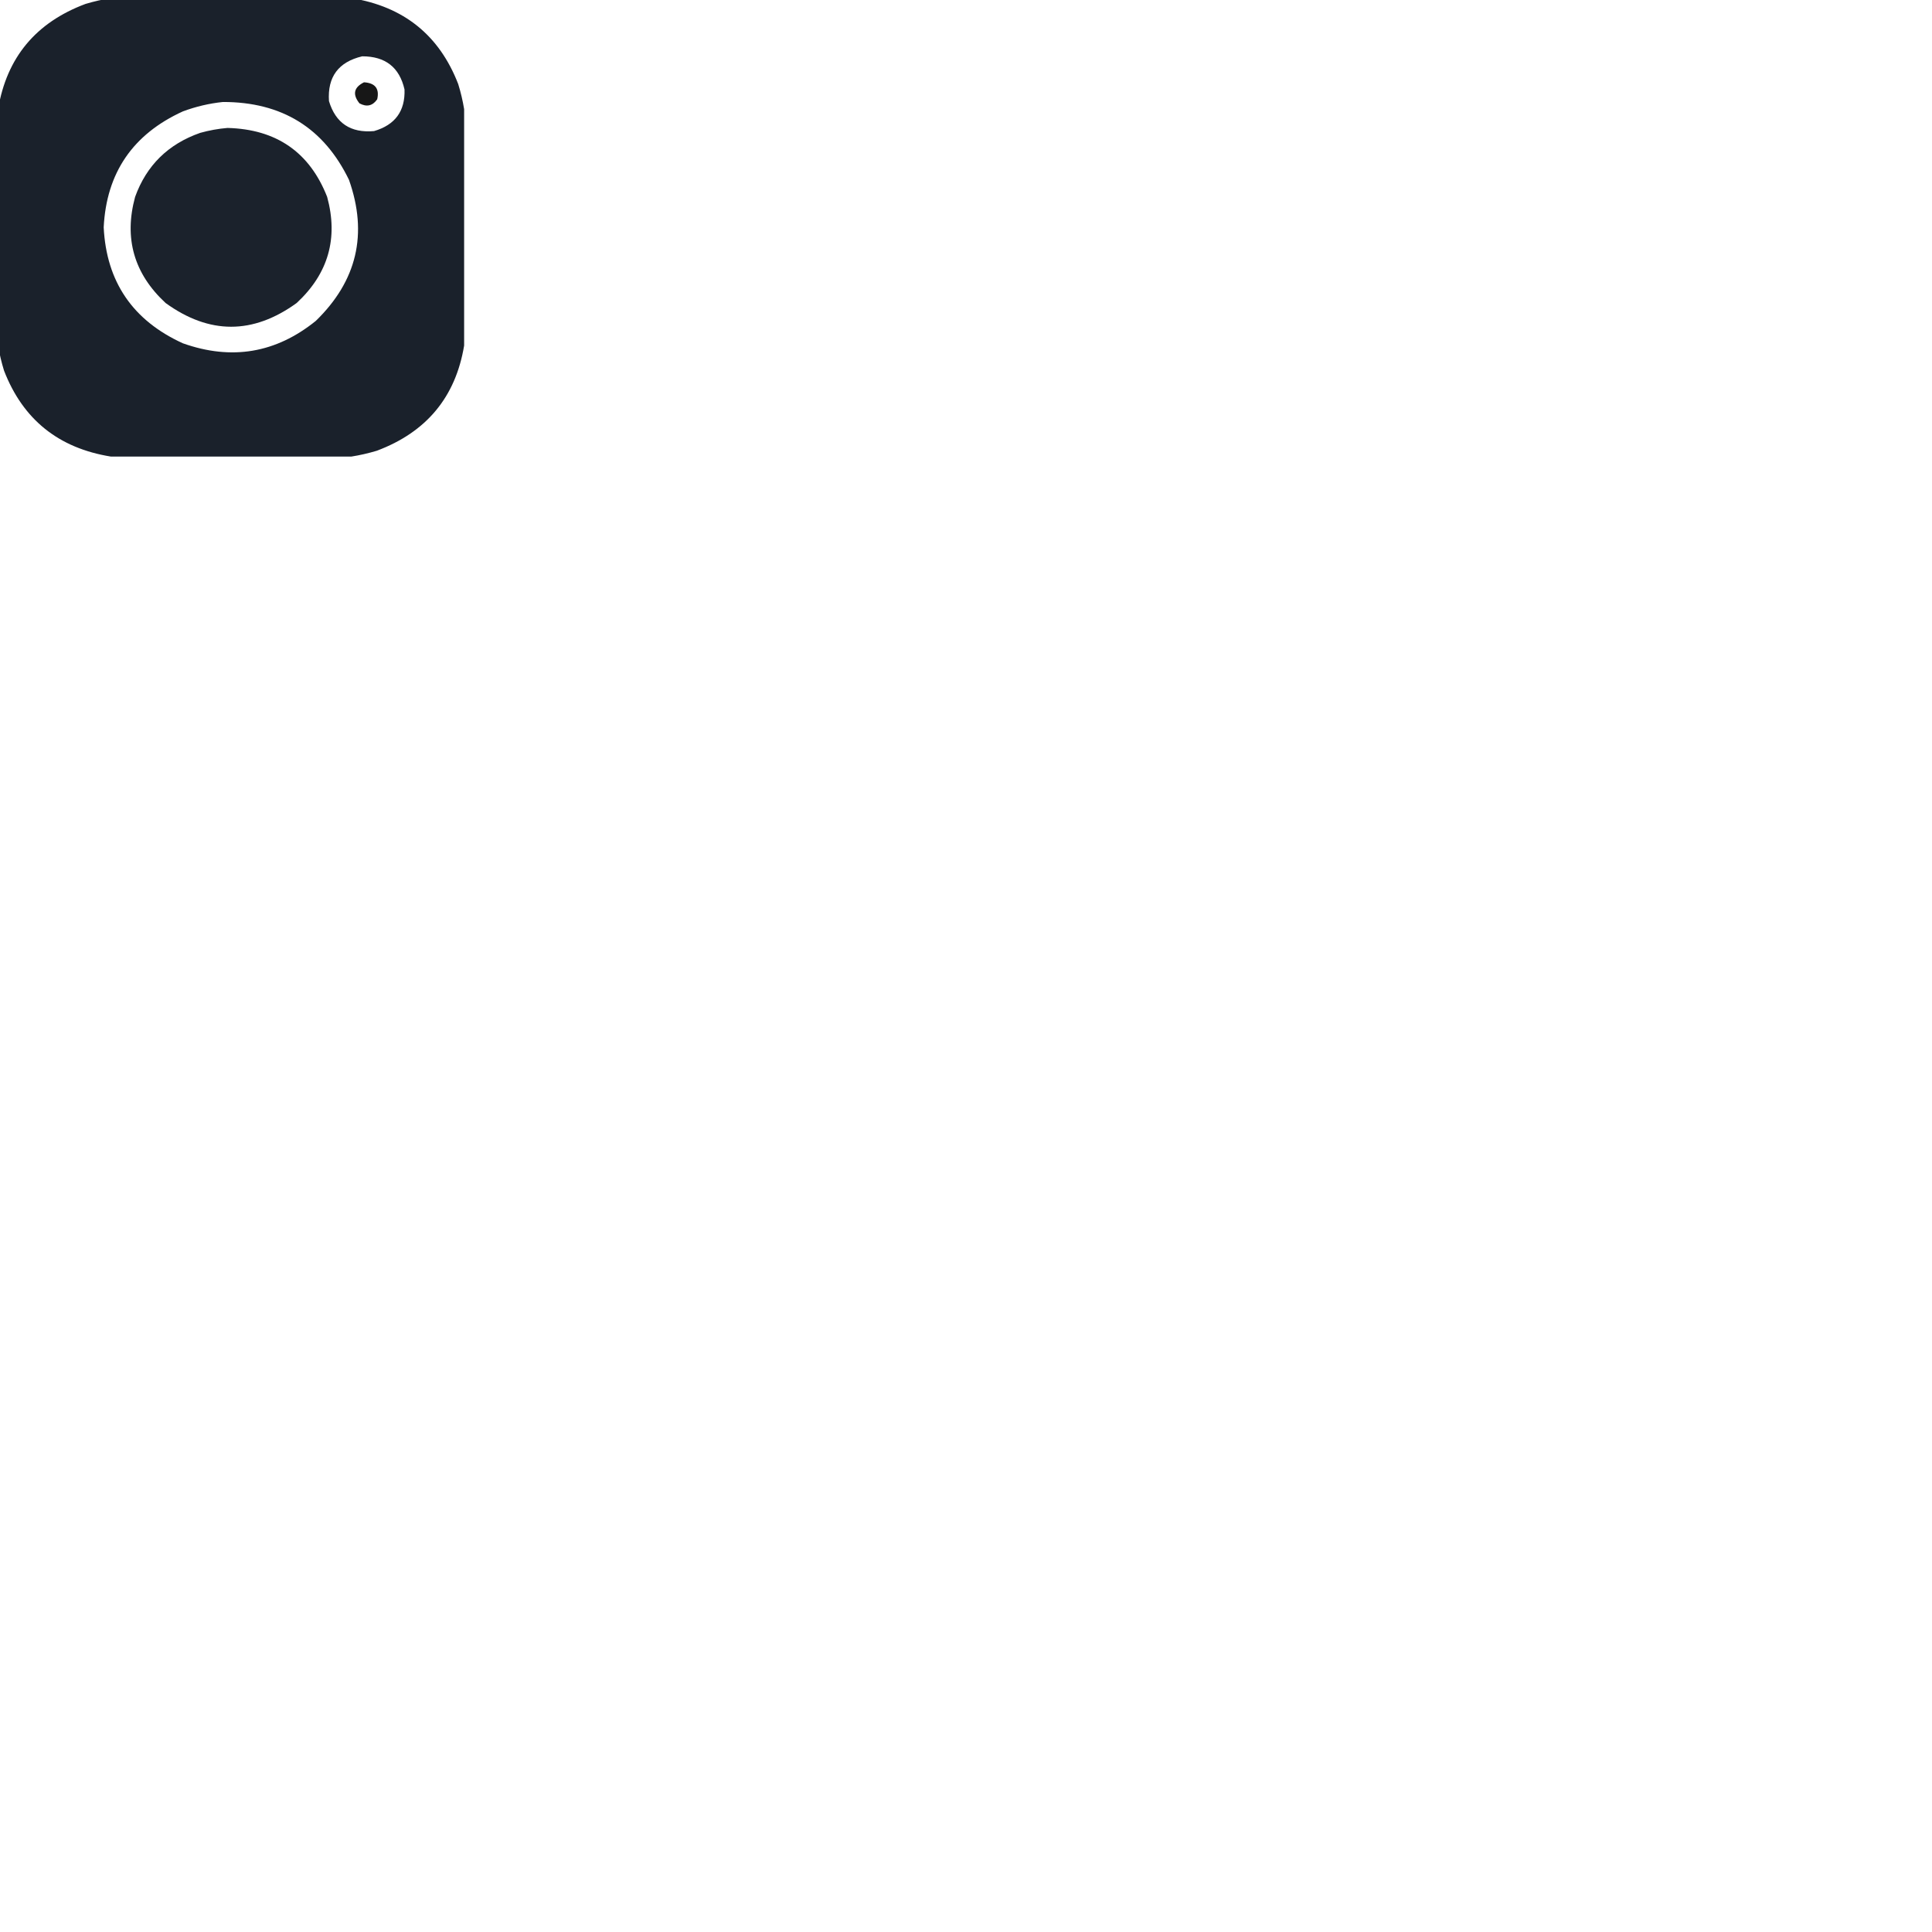 <?xml version="1.0" encoding="UTF-8"?> <svg xmlns="http://www.w3.org/2000/svg" width="512" height="512" viewBox="0 0 512 512" fill="none"><g clip-path="url(#clip0_1009_9)"><path opacity="0.993" fill-rule="evenodd" clip-rule="evenodd" d="M29.41 -0.5C50.637 -0.5 71.863 -0.5 93.09 -0.5C106.974 1.727 116.421 9.321 121.432 22.281C122.115 24.493 122.638 26.708 123 28.926C123 49.809 123 70.691 123 91.574C120.736 105.233 113.017 114.528 99.844 119.458C97.596 120.13 95.344 120.644 93.09 121C71.863 121 50.637 121 29.41 121C15.526 118.773 6.079 111.179 1.068 98.219C0.385 96.007 -0.138 93.792 -0.5 91.574C-0.5 70.691 -0.5 49.809 -0.5 28.926C1.764 15.267 9.483 5.972 22.656 1.042C24.904 0.37 27.156 -0.144 29.41 -0.5ZM95.984 14.925C102.123 14.915 105.861 17.841 107.201 23.705C107.402 29.439 104.708 33.117 99.12 34.74C92.925 35.287 88.945 32.637 87.18 26.79C86.756 20.371 89.691 16.416 95.984 14.925ZM59.079 27.027C74.684 27.008 85.82 33.89 92.487 47.673C97.544 61.983 94.609 74.442 83.683 85.048C73.114 93.584 61.375 95.562 48.466 90.981C35.195 84.932 28.2 74.688 27.48 60.25C28.2 45.812 35.195 35.568 48.466 29.519C51.926 28.233 55.464 27.402 59.079 27.027Z" fill="#1A212B"></path><path opacity="0.908" fill-rule="evenodd" clip-rule="evenodd" d="M96.465 21.809C99.432 21.995 100.598 23.498 99.963 26.317C98.74 28.066 97.173 28.422 95.259 27.385C93.363 25.013 93.765 23.154 96.465 21.809Z" fill="black"></path><path opacity="0.99" fill-rule="evenodd" clip-rule="evenodd" d="M60.287 33.906C73.245 34.244 82.049 40.335 86.699 52.179C89.688 63.163 86.994 72.536 78.619 80.299C67.041 88.684 55.463 88.684 43.885 80.299C35.509 72.536 32.815 63.163 35.804 52.179C38.819 43.833 44.568 38.178 53.05 35.211C55.455 34.541 57.867 34.106 60.287 33.906Z" fill="#1A212B"></path></g><defs><clipPath id="clip0_1009_9"><rect width="512" height="512" fill="white"></rect></clipPath></defs></svg> 